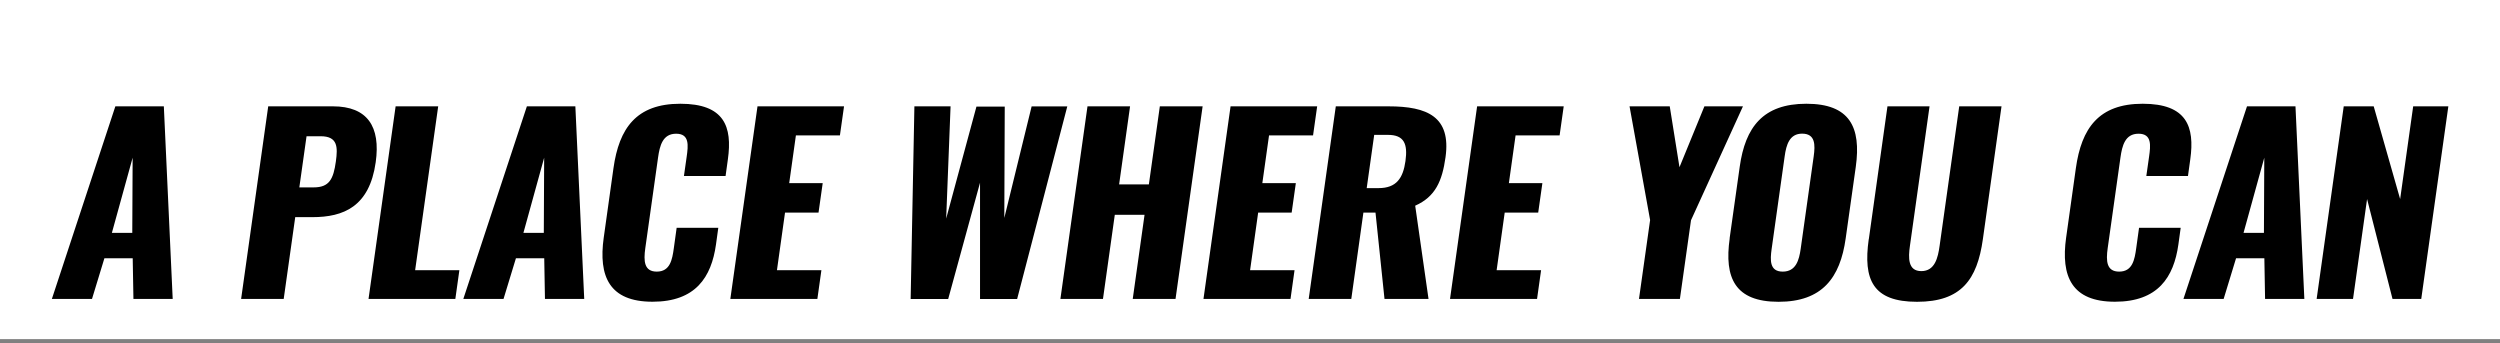 <svg width="335" height="46" viewBox="0 0 335 46" fill="none" xmlns="http://www.w3.org/2000/svg">
<rect x="0" y="0" width="335" height="46" fill="#808080" stroke="none"/>
<rect width="335" height="45.441" fill="white"/>
<path fill-rule="evenodd" clip-rule="evenodd" d="M82.205 22.533L80.901 31.839V31.83C80.168 37.053 81.664 40.432 87.437 40.432C93.21 40.432 95.325 37.149 95.943 32.757L96.251 30.526H90.671L90.295 33.239C90.082 34.803 89.793 36.396 88.007 36.396C86.317 36.396 86.221 34.996 86.472 33.239L88.181 21.104C88.403 19.54 88.789 17.918 90.604 17.918C92.419 17.918 92.226 19.511 92.013 21.008L91.647 23.585H97.227L97.535 21.355C98.153 16.962 97.062 13.902 91.164 13.902C85.265 13.902 82.958 17.184 82.205 22.533ZM35.941 14.249H44.61C49.234 14.249 51.02 16.962 50.345 21.741C49.505 27.698 46.029 29.098 41.858 29.098H39.561L38.016 40.055H32.31L35.941 14.249ZM42.032 25.11C44.137 25.11 44.678 23.991 45.006 21.635C45.276 19.695 45.257 18.256 42.959 18.256H41.077L40.111 25.11H42.023H42.032ZM15.457 14.25H21.954L23.141 40.055H17.88L17.783 34.61H13.989L12.329 40.055H6.951L15.457 14.25ZM17.725 31.202L17.773 21.133L14.993 31.202H17.725ZM58.718 14.249H53.013L49.383 40.055H61.016L61.557 36.203H55.629L58.718 14.249ZM70.601 14.25H77.098L78.286 40.055H73.024L72.928 34.61H69.133L67.473 40.055H62.086L70.601 14.25ZM72.87 31.202L72.918 21.133L70.138 31.202H72.87ZM101.505 14.25H113.1L112.549 18.14H106.651L105.753 24.541H110.242L109.682 28.489H105.193L104.111 36.203H110.068L109.527 40.055H97.865L101.505 14.25ZM127.376 14.249H122.529V14.259L122.027 40.065H127.057L131.324 24.483V40.065H136.296L143.016 14.259H138.237L134.578 29.204L134.636 14.288H130.842L126.787 29.291L127.376 14.249ZM145.724 14.25H151.429L149.962 24.705H153.949L155.417 14.25H161.151L157.521 40.055H151.787L153.37 28.779H149.383L147.799 40.055H142.094L145.724 14.25ZM176.5 14.249H164.905H164.896L161.266 40.055H172.928L173.469 36.203H167.512L168.593 28.489H173.082L173.642 24.541H169.153L170.051 18.14H175.95L176.5 14.249ZM178.997 14.25H186.083C191.277 14.25 194.454 15.649 193.7 21.066C193.256 24.251 192.349 26.356 189.636 27.563L191.422 40.055H185.523L184.317 28.489H182.695L181.073 40.055H175.367L178.997 14.25ZM184.732 25.207C187.126 25.207 188.014 23.865 188.333 21.577C188.651 19.289 188.159 18.073 185.987 18.073H184.143L183.139 25.207H184.732ZM209.537 14.25H197.942H197.933L194.303 40.055H205.965L206.506 36.203H200.549L201.63 28.489H206.119L206.679 24.541H202.19L203.088 18.14H208.987L209.537 14.25ZM221.12 29.513L218.359 14.25H223.746L225.05 22.407L228.39 14.25H233.555L226.594 29.513L225.107 40.055H219.624L221.111 29.513H221.12ZM233.122 22.349L231.77 31.936H231.78C231.027 37.255 232.494 40.441 238.325 40.441C244.156 40.441 246.58 37.255 247.323 31.936L248.675 22.349C249.418 17.02 247.854 13.902 242.052 13.902C236.25 13.902 233.865 17.03 233.122 22.349ZM243.037 20.94L241.289 33.365C241.077 34.832 240.671 36.396 238.885 36.396C237.099 36.396 237.196 34.832 237.399 33.365L239.146 20.94C239.358 19.405 239.793 17.909 241.482 17.909C243.268 17.909 243.249 19.415 243.037 20.94ZM250.42 32.062L252.92 14.249H258.559L255.933 32.921C255.701 34.543 255.643 36.329 257.458 36.329C259.273 36.329 259.688 34.543 259.91 32.921L262.536 14.249H268.203L265.703 32.062C264.94 37.477 262.806 40.441 256.879 40.441C250.951 40.441 249.648 37.477 250.41 32.062H250.42ZM278.166 22.533L276.862 31.839V31.83C276.129 37.053 277.625 40.432 283.398 40.432C289.171 40.432 291.286 37.149 291.904 32.757L292.212 30.526H286.632L286.256 33.239C286.043 34.803 285.754 36.396 283.968 36.396C282.278 36.396 282.182 34.996 282.433 33.239L284.142 21.104C284.364 19.54 284.75 17.918 286.565 17.918C288.38 17.918 288.187 19.511 287.974 21.008L287.607 23.585H293.188L293.496 21.355C294.114 16.962 293.023 13.902 287.125 13.902C281.226 13.902 278.919 17.184 278.166 22.533ZM301.097 14.25H307.594L308.782 40.055H303.52L303.424 34.61H299.63L297.969 40.055H292.582L301.097 14.25ZM303.366 31.202L303.414 21.133L300.634 31.202H303.366ZM318.076 14.249H314.06L310.43 40.055H315.305L317.188 26.674L320.596 40.055H324.448L328.078 14.249H323.366L321.619 26.674L318.076 14.249Z" fill="black"/>
</svg>
